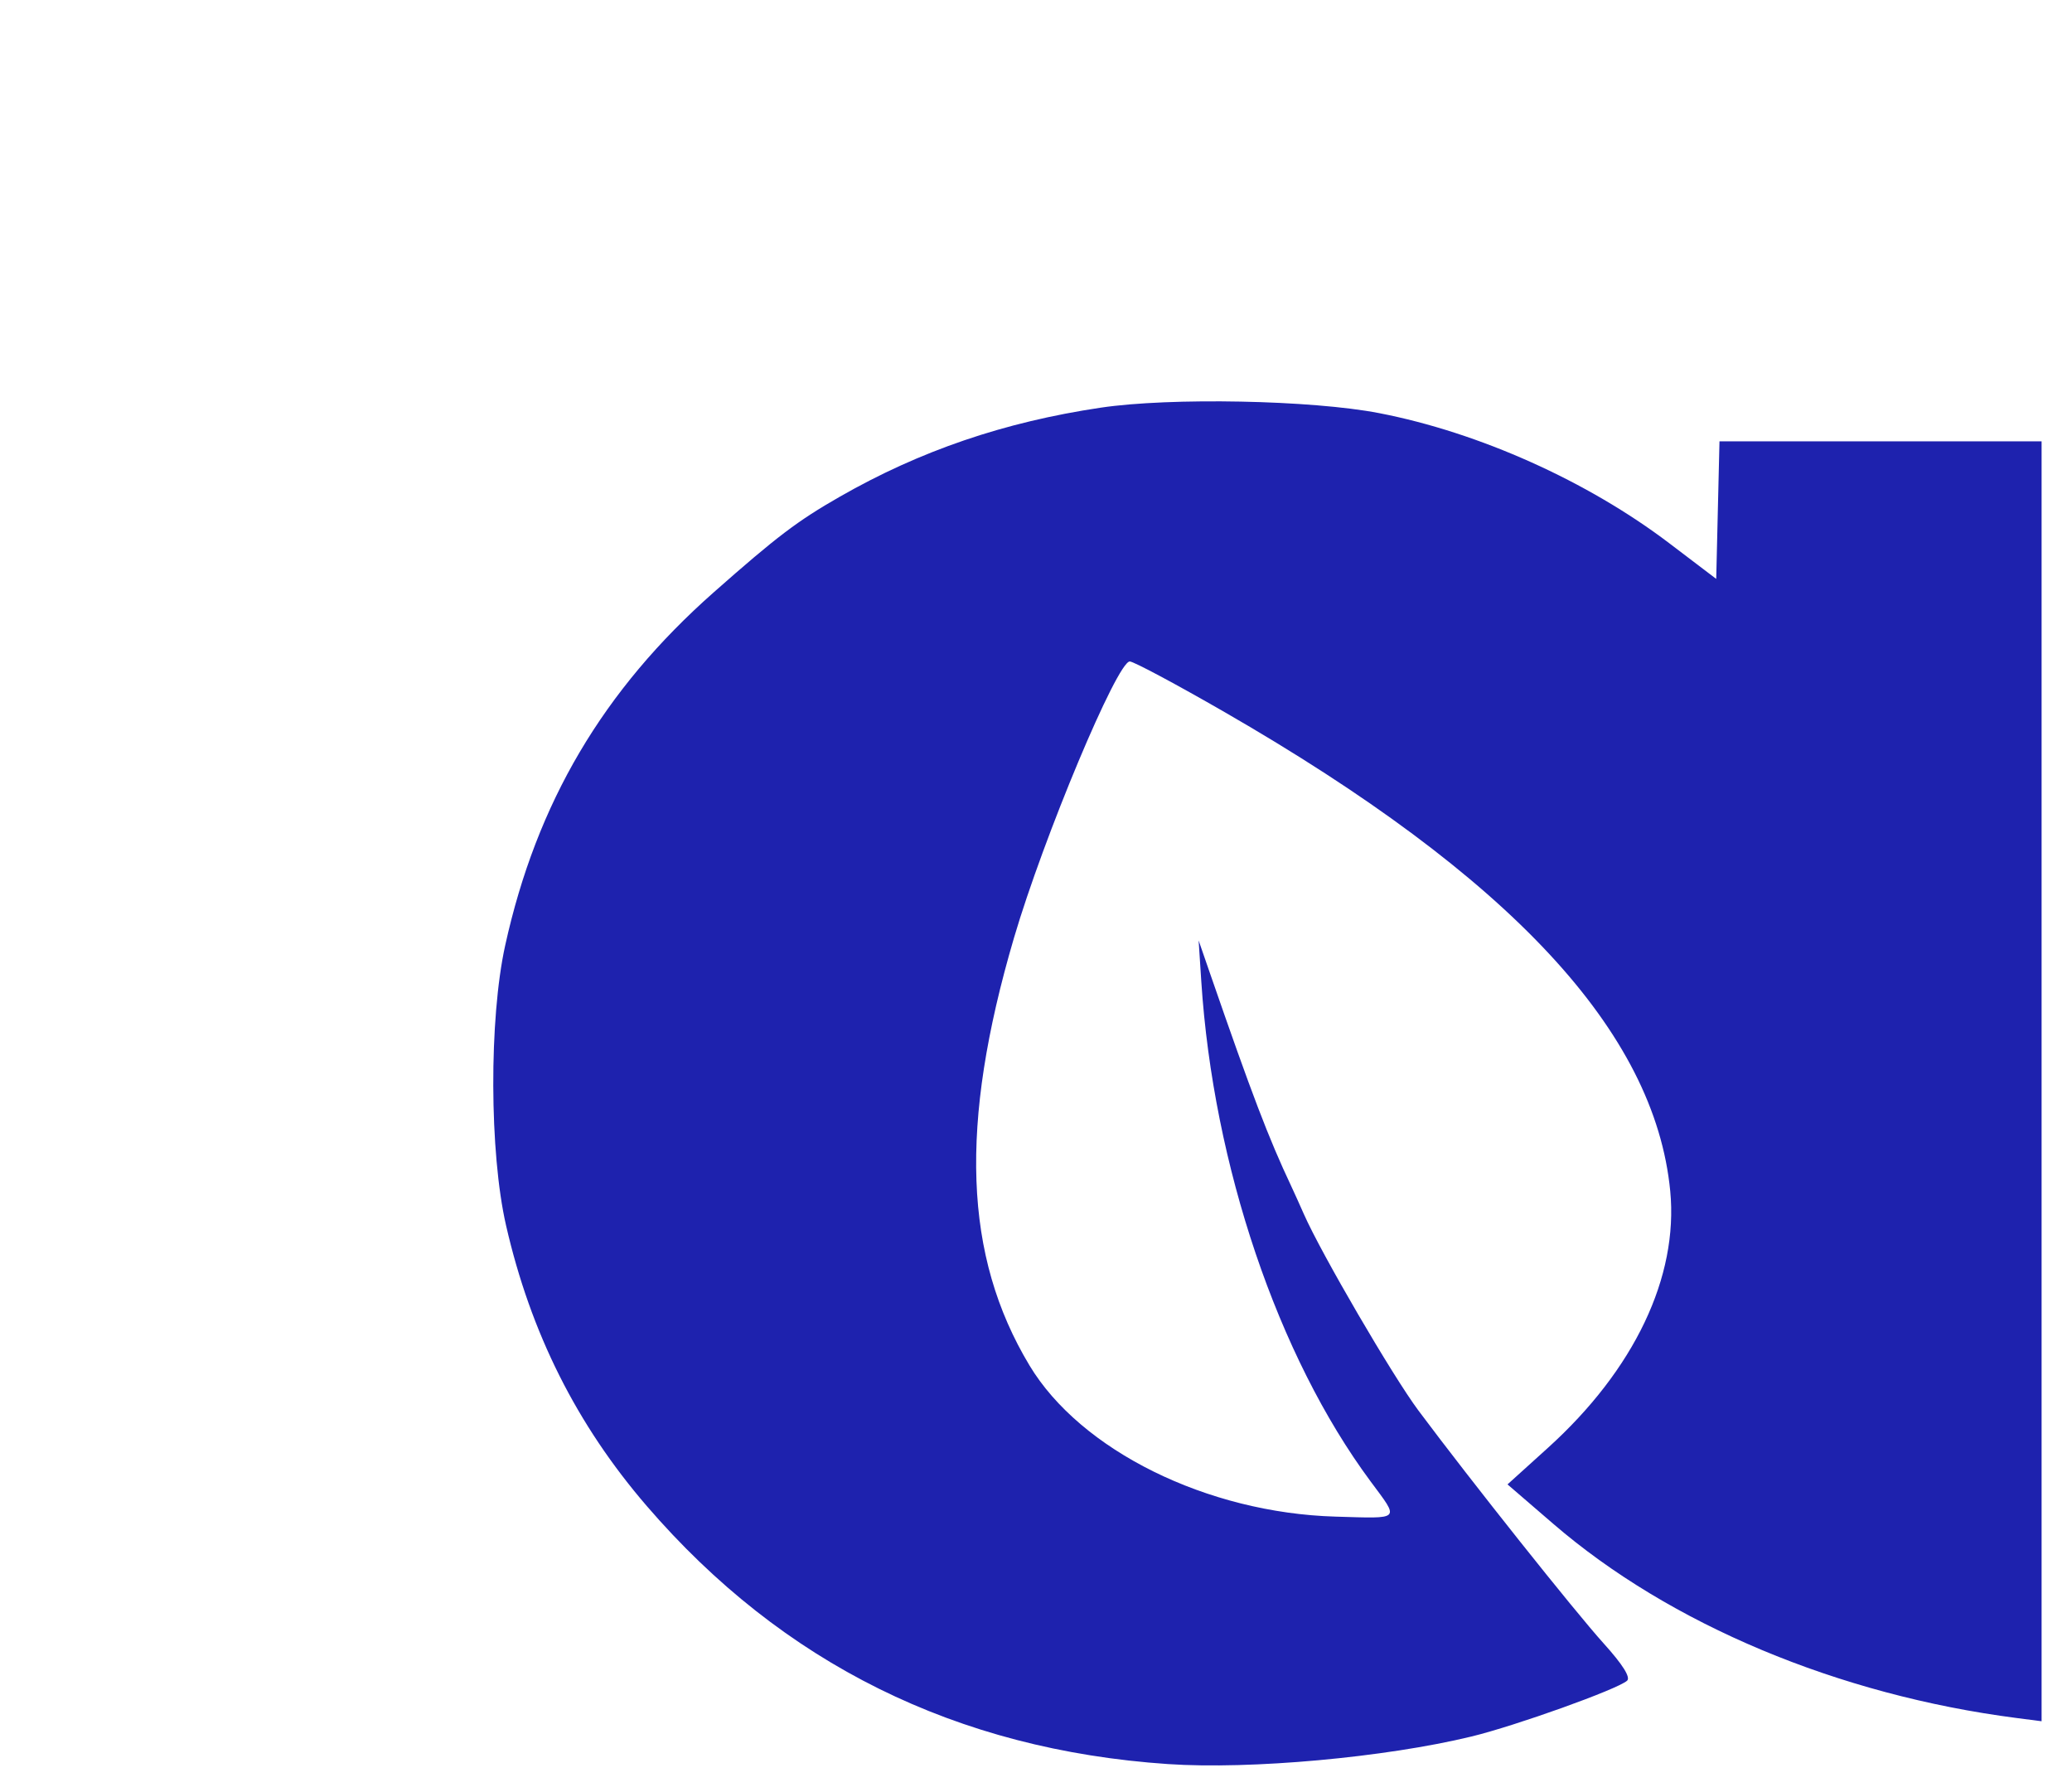 <?xml version="1.0" encoding="UTF-8" standalone="no"?>
<!-- Created with Inkscape (http://www.inkscape.org/) -->
<svg xmlns:inkscape="http://www.inkscape.org/namespaces/inkscape" xmlns:sodipodi="http://sodipodi.sourceforge.net/DTD/sodipodi-0.dtd" xmlns="http://www.w3.org/2000/svg" xmlns:svg="http://www.w3.org/2000/svg" version="1.1" id="svg3341" width="47.36" height="40.96" viewBox="0 0 47.36 40.96" sodipodi:docname="puce4.svg" inkscape:version="1.2.1 (9c6d41e410, 2022-07-14)">
  <defs id="defs3345"></defs>
  <g inkscape:groupmode="layer" inkscape:label="Image" id="g3347">
    <g id="g242" transform="matrix(0.134,0,0,0.117,10.351,7.162)" style="fill:#1e22ae;fill-opacity:1">
      <path style="fill:#1e22ae;fill-opacity:1" d="M 122,283.392 C 85.932,280.598 56.24,263.765 33.079,232.982 21.121,217.089 13.259,199.133 9.068,178.142 6.23,163.93 6.16,137.868 8.921,123.498 14.28,95.602 25.645,73.56 44.5,54.492 55.287,43.583 58.767,40.561 66,35.819 79.698,26.839 94.058,21.226 110.506,18.423 122.394,16.396 146.502,16.937 158,19.488 c 17.03,3.778 35.549,13.29 49.5,25.425 l 8,6.959 0.278,-13.436 L 216.056,25 H 243.528 271 v 125.012 125.012 l -4.25,-0.629 c -30.428,-4.506 -59.133,-18.282 -79.051,-37.939 l -7.801,-7.699 6.882,-7.128 c 14.754,-15.282 22.289,-33.395 20.874,-50.176 C 205.03,140.337 180.461,110.101 131.618,77.878 123.383,72.445 116.115,68 115.468,68 c -2.15,0 -14.703,34.313 -19.755,54 -9.377,36.54 -8.568,62.147 2.638,83.5 8.724,16.623 30.297,28.833 52.216,29.552 11.32,0.372 10.947,0.806 5.947,-6.924 C 140.724,203.718 129.705,166.431 127.665,130.5 l -0.454,-8 1.964,6.5 c 7.118,23.56 9.988,32.172 13.833,41.5 0.453,1.1 1.425,3.56 2.158,5.467 2.957,7.687 15.143,31.613 19.532,38.352 8.946,13.733 26.646,39.22 31.595,45.495 3.264,4.139 4.641,6.652 3.996,7.297 -1.7,1.7 -19.015,8.806 -26.562,10.901 -14.711,4.084 -37.654,6.47 -51.728,5.38 z" id="path244"></path>
    </g>
  </g>
</svg>
